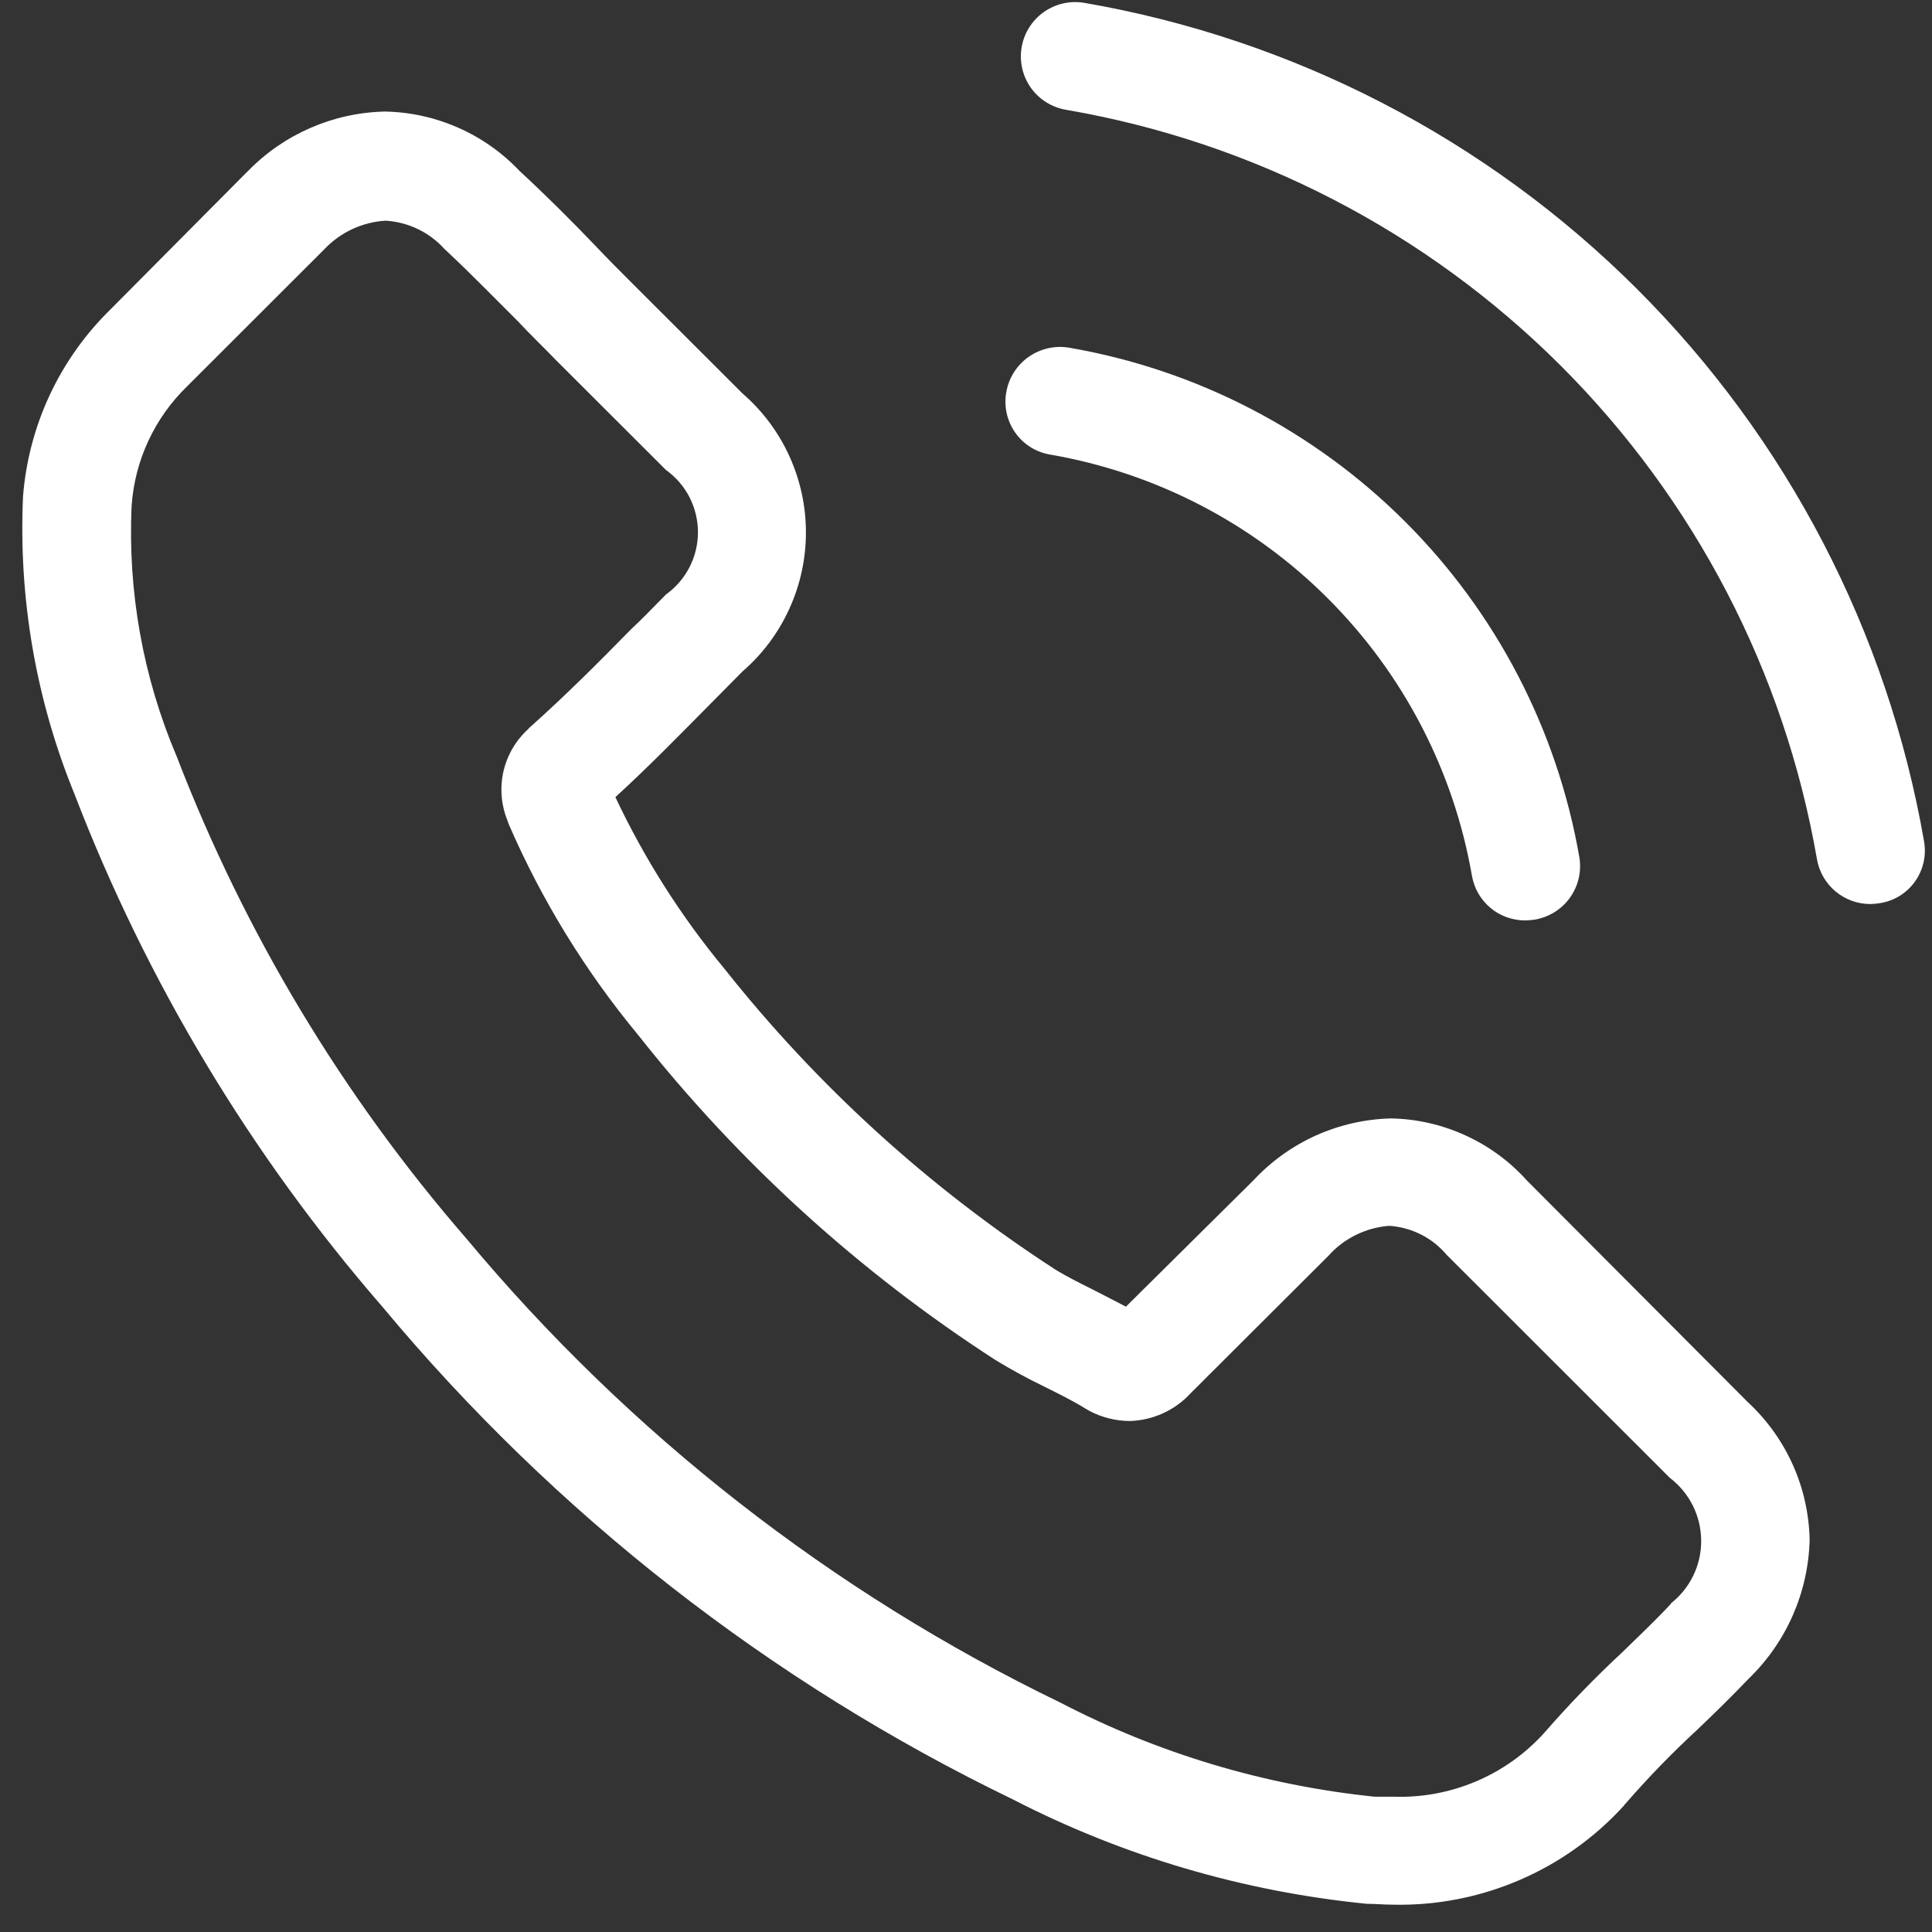 <svg width="27" height="27" viewBox="0 0 27 27" fill="none" xmlns="http://www.w3.org/2000/svg">
<rect x="0" y="0" width="27" height="27" fill="#333333" stroke="none"/>
<path d="M21.341 16.5C21.101 16.232 20.808 16.017 20.481 15.868C20.154 15.718 19.8 15.637 19.441 15.63C19.078 15.639 18.722 15.72 18.391 15.868C18.061 16.017 17.764 16.23 17.517 16.495L15.735 18.261C15.588 18.183 15.442 18.11 15.302 18.037C15.1 17.936 14.908 17.841 14.745 17.74C12.984 16.598 11.421 15.176 10.118 13.531C9.514 12.801 9.004 11.997 8.6 11.14C9.061 10.719 9.488 10.281 9.905 9.86C10.063 9.702 10.22 9.541 10.377 9.383C10.656 9.142 10.879 8.843 11.031 8.508C11.184 8.173 11.263 7.809 11.263 7.441C11.263 7.073 11.184 6.709 11.031 6.374C10.879 6.039 10.656 5.741 10.377 5.499L8.843 3.967C8.677 3.801 8.489 3.613 8.319 3.433C7.987 3.086 7.627 2.727 7.262 2.39C7.019 2.133 6.727 1.927 6.404 1.785C6.08 1.642 5.731 1.565 5.378 1.559C4.656 1.575 3.97 1.873 3.466 2.39L3.454 2.401L1.542 4.326C0.833 5.02 0.4 5.946 0.322 6.935C0.257 8.359 0.502 9.78 1.042 11.1C2.049 13.719 3.504 16.142 5.343 18.261C7.756 21.158 10.76 23.506 14.155 25.147C15.697 25.941 17.376 26.436 19.103 26.606C19.221 26.606 19.344 26.618 19.457 26.618C20.066 26.633 20.671 26.516 21.231 26.276C21.791 26.036 22.292 25.678 22.701 25.227C22.701 25.215 22.718 25.21 22.724 25.198C23.034 24.842 23.362 24.503 23.709 24.183C23.95 23.954 24.198 23.711 24.44 23.458C24.967 22.948 25.272 22.251 25.29 21.517C25.282 21.155 25.202 20.797 25.053 20.467C24.904 20.136 24.69 19.839 24.424 19.593L21.341 16.5ZM23.355 22.41C23.135 22.646 22.911 22.858 22.668 23.094C22.286 23.449 21.924 23.823 21.582 24.216C21.316 24.511 20.989 24.743 20.624 24.897C20.258 25.051 19.864 25.124 19.467 25.109C19.383 25.109 19.301 25.109 19.208 25.109C17.676 24.951 16.188 24.506 14.822 23.796C11.626 22.25 8.796 20.04 6.522 17.314C4.79 15.319 3.419 13.038 2.47 10.573C1.998 9.464 1.783 8.263 1.84 7.06C1.886 6.429 2.162 5.838 2.616 5.398L4.533 3.483C4.757 3.246 5.063 3.104 5.388 3.084C5.702 3.103 5.997 3.243 6.209 3.477L6.226 3.493C6.568 3.812 6.891 4.145 7.238 4.49C7.405 4.67 7.593 4.849 7.772 5.035L9.307 6.568C9.445 6.667 9.558 6.797 9.636 6.949C9.713 7.1 9.754 7.268 9.754 7.438C9.754 7.608 9.713 7.776 9.636 7.927C9.558 8.078 9.445 8.209 9.307 8.308C9.141 8.474 8.986 8.64 8.823 8.79C8.351 9.272 7.9 9.722 7.411 10.159C7.4 10.171 7.388 10.176 7.383 10.188C7.21 10.345 7.089 10.551 7.036 10.779C6.984 11.007 7.003 11.245 7.09 11.462L7.107 11.512C7.569 12.579 8.181 13.575 8.923 14.47C10.325 16.246 12.01 17.778 13.911 19.006C14.135 19.143 14.366 19.268 14.602 19.382C14.805 19.483 14.996 19.578 15.159 19.679C15.183 19.691 15.204 19.707 15.227 19.719C15.399 19.809 15.59 19.857 15.784 19.859C15.946 19.855 16.104 19.818 16.251 19.752C16.398 19.685 16.53 19.59 16.639 19.471L18.563 17.552C18.781 17.307 19.086 17.157 19.412 17.131C19.568 17.141 19.72 17.182 19.86 17.253C19.999 17.323 20.122 17.422 20.222 17.542L20.234 17.553L23.336 20.653C23.471 20.756 23.581 20.888 23.657 21.04C23.733 21.192 23.773 21.359 23.774 21.529C23.776 21.698 23.738 21.866 23.664 22.019C23.59 22.172 23.482 22.305 23.348 22.41H23.355Z" fill="white"/>
<path d="M14.677 6.353C16.146 6.607 17.501 7.308 18.555 8.361C19.61 9.414 20.314 10.767 20.57 12.235C20.6 12.412 20.691 12.572 20.828 12.687C20.965 12.802 21.139 12.864 21.318 12.863C21.361 12.862 21.405 12.858 21.448 12.852C21.546 12.835 21.64 12.8 21.725 12.747C21.81 12.694 21.884 12.625 21.942 12.543C21.999 12.462 22.041 12.37 22.063 12.273C22.085 12.175 22.088 12.074 22.071 11.976C21.762 10.199 20.911 8.562 19.635 7.288C18.358 6.014 16.719 5.166 14.941 4.859C14.743 4.826 14.54 4.872 14.376 4.987C14.211 5.103 14.099 5.278 14.064 5.476C14.045 5.574 14.047 5.675 14.068 5.772C14.089 5.869 14.129 5.962 14.186 6.043C14.243 6.125 14.316 6.195 14.4 6.248C14.485 6.301 14.579 6.337 14.677 6.353Z" fill="white"/>
<path d="M26.889 11.758C26.38 8.833 24.979 6.136 22.877 4.038C20.776 1.94 18.076 0.544 15.149 0.039C14.95 0.007 14.747 0.054 14.584 0.171C14.42 0.288 14.31 0.465 14.277 0.664C14.244 0.862 14.291 1.065 14.408 1.229C14.525 1.392 14.703 1.502 14.901 1.535C17.517 1.985 19.93 3.233 21.808 5.107C23.686 6.982 24.939 9.392 25.392 12.006C25.422 12.182 25.514 12.342 25.651 12.457C25.788 12.572 25.962 12.635 26.141 12.634C26.184 12.633 26.227 12.629 26.27 12.622C26.368 12.607 26.462 12.573 26.547 12.521C26.631 12.469 26.704 12.401 26.762 12.32C26.819 12.24 26.86 12.149 26.882 12.052C26.904 11.956 26.906 11.855 26.889 11.758Z" fill="white"/>
</svg>
